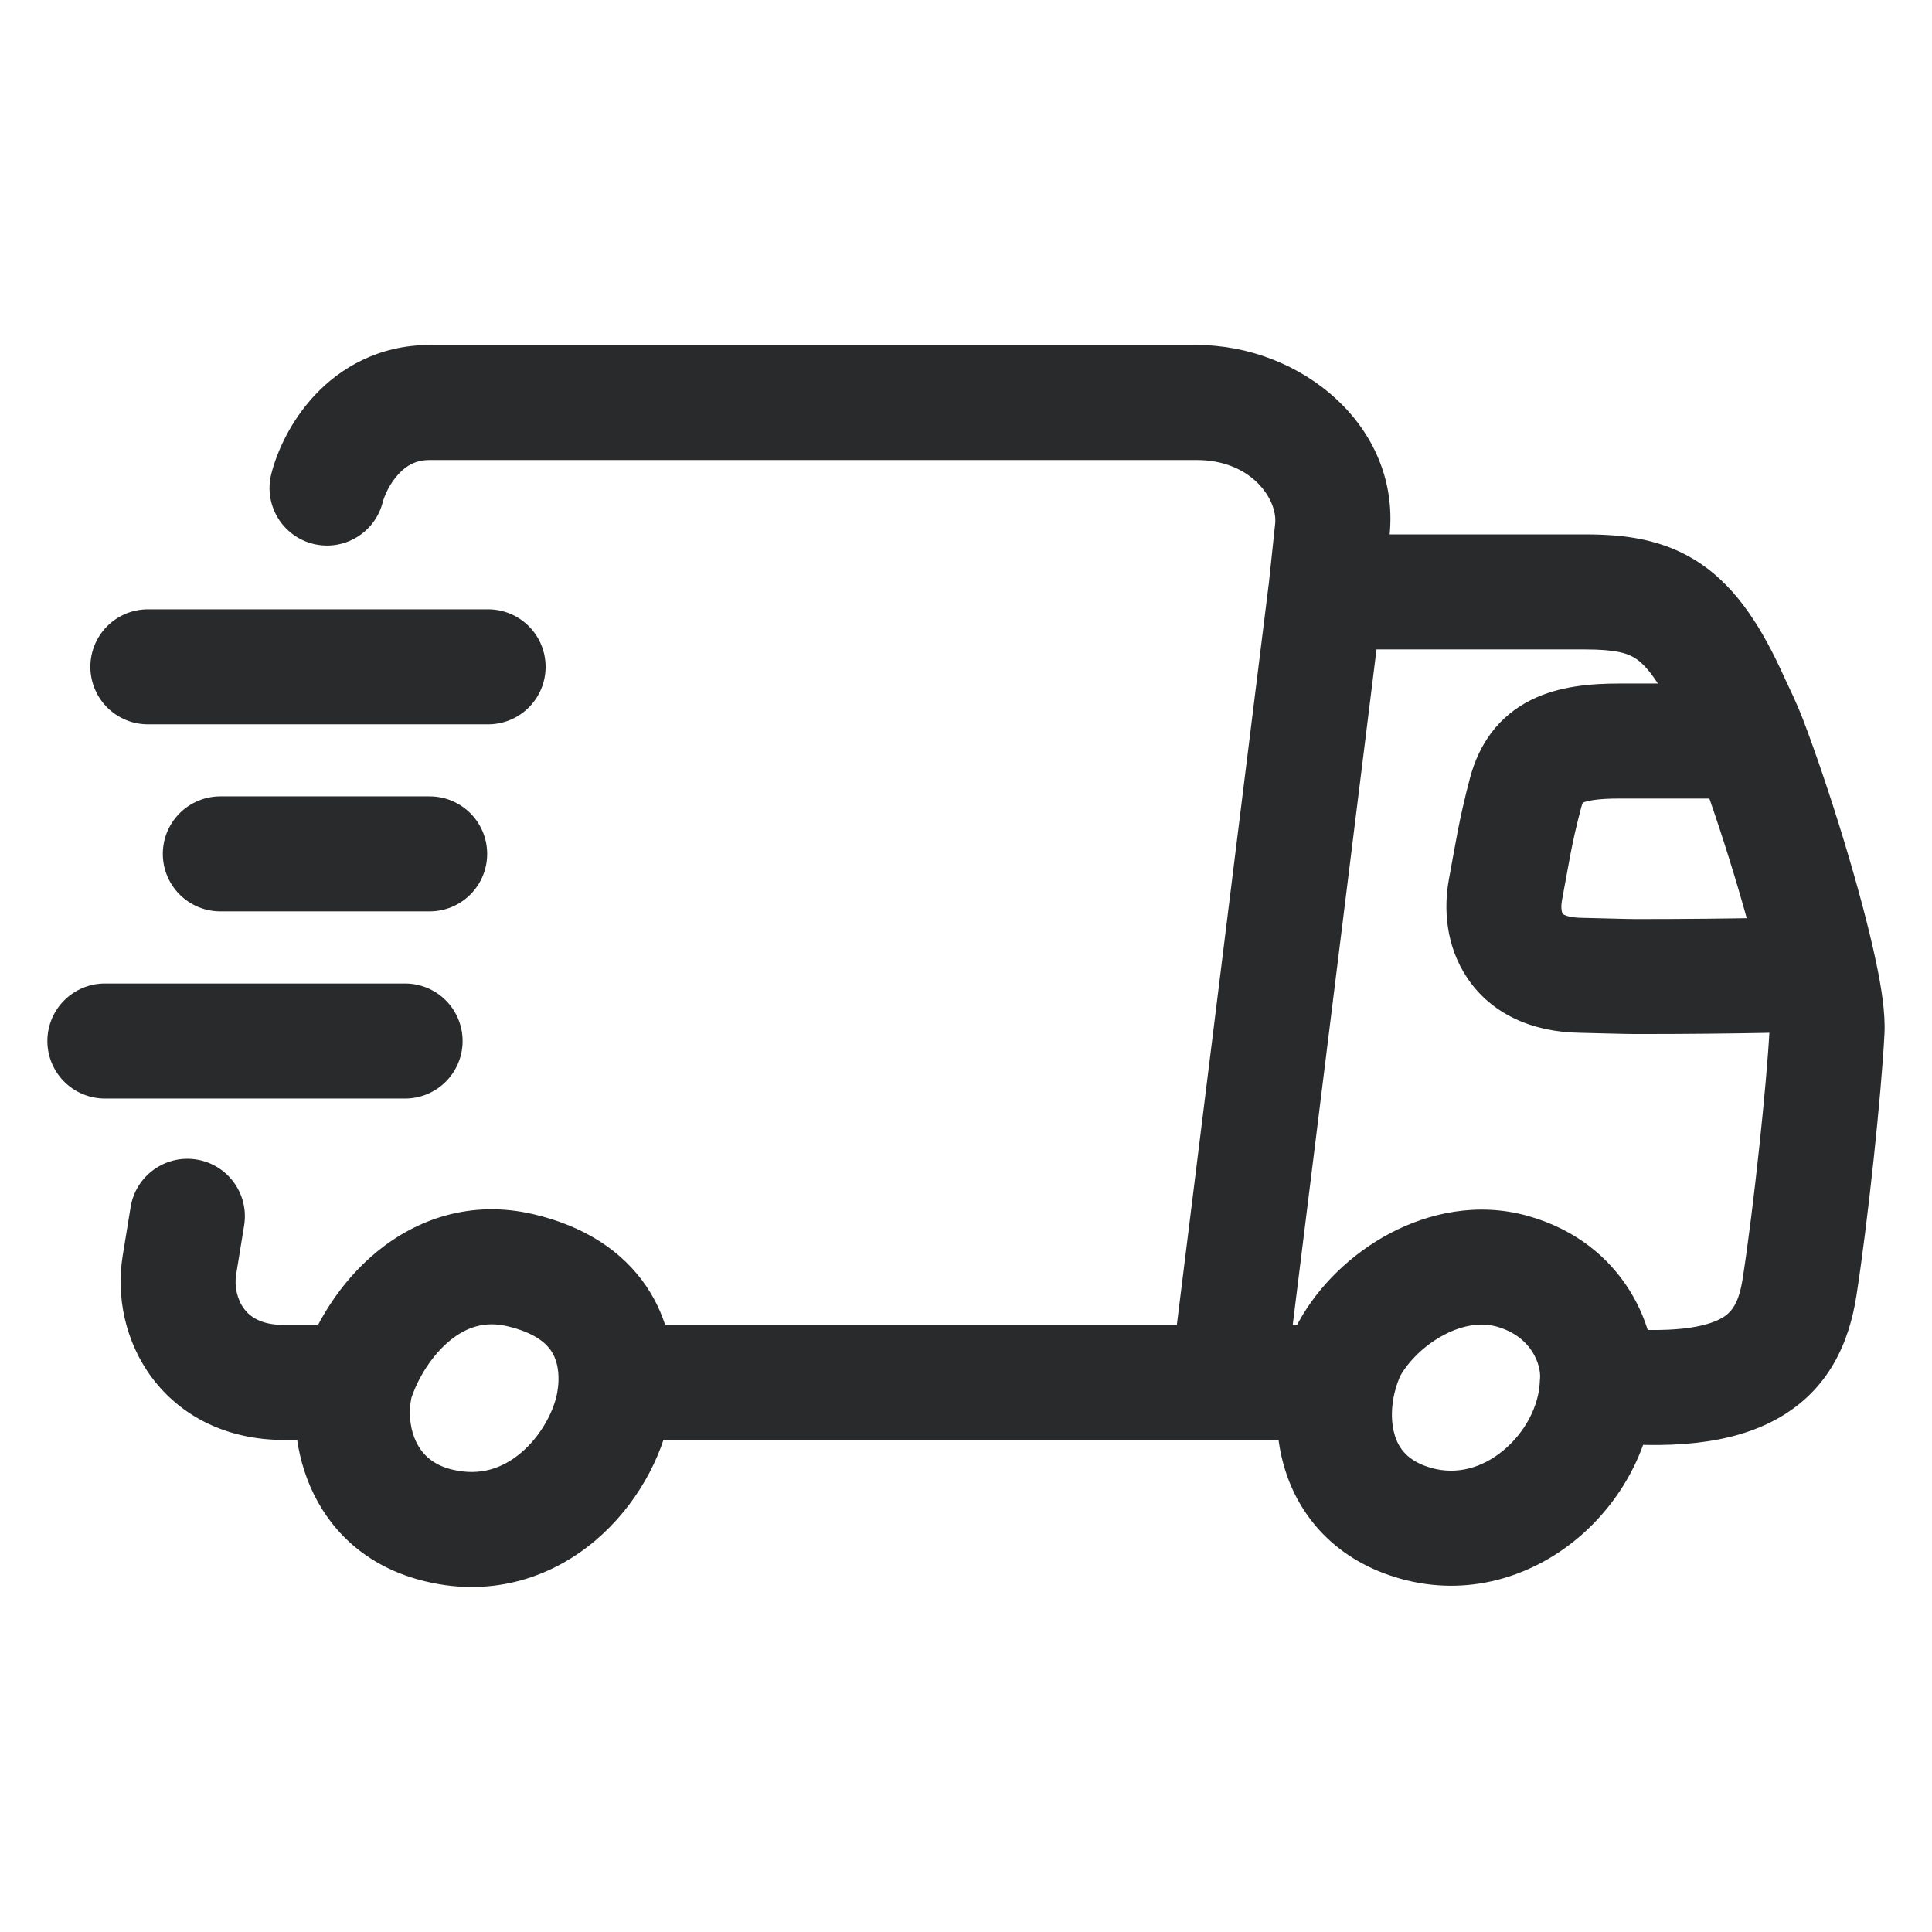 <svg width="28" height="28" viewBox="0 0 28 28" fill="none" xmlns="http://www.w3.org/2000/svg">
<path d="M22.971 8.579V7.745V8.579ZM25.106 10.172L25.866 9.83V9.83L25.106 10.172ZM26.479 14.943L25.647 14.9V14.9L26.479 14.943ZM23.149 20.061L22.319 19.982L22.317 20.003L22.316 20.025L23.149 20.061ZM21.92 18.425L21.694 19.227L21.92 18.425ZM19.556 19.552L18.826 19.15L18.814 19.172L18.803 19.194L19.556 19.552ZM20.522 22.077L20.298 22.88L20.522 22.077ZM25.358 10.739L26.137 10.444V10.444L25.358 10.739ZM21.818 12.896L20.999 12.742L21.818 12.896ZM26.376 14.121L27.191 13.95L26.376 14.121ZM22.912 14.135L22.899 14.968H22.899L22.912 14.135ZM3.538 17.761C3.612 17.307 3.304 16.879 2.85 16.805C2.396 16.731 1.967 17.039 1.893 17.494L2.716 17.628L3.538 17.761ZM2.6 18.34L1.777 18.206L1.777 18.207L2.6 18.34ZM4.117 20.035V19.202H4.117L4.117 20.035ZM7.54 18.408L7.73 17.597L7.54 18.408ZM8.896 20.332L9.716 20.481L9.716 20.481L8.896 20.332ZM6.371 22.111L6.561 21.3H6.561L6.371 22.111ZM3.932 6.869C3.819 7.315 4.089 7.768 4.535 7.881C4.981 7.994 5.435 7.723 5.547 7.277L4.739 7.073L3.932 6.869ZM19.31 7.664L20.139 7.751L20.14 7.744L19.31 7.664ZM19.213 8.579V9.412L22.971 9.412V8.579V7.745L19.213 7.745V8.579ZM22.971 8.579V9.412C23.428 9.412 23.599 9.47 23.717 9.552C23.856 9.649 24.059 9.875 24.346 10.514L25.106 10.172L25.866 9.83C25.544 9.113 25.187 8.543 24.666 8.182C24.123 7.806 23.53 7.745 22.971 7.745V8.579ZM26.479 14.943L25.647 14.9C25.606 15.706 25.414 17.516 25.257 18.526L26.081 18.654L26.904 18.782C27.069 17.724 27.267 15.857 27.311 14.985L26.479 14.943ZM26.081 18.654L25.257 18.526C25.2 18.897 25.092 19.024 24.949 19.105C24.736 19.225 24.26 19.341 23.237 19.232L23.149 20.061L23.06 20.889C24.182 21.009 25.091 20.938 25.768 20.556C26.514 20.136 26.801 19.445 26.904 18.782L26.081 18.654ZM23.149 20.061L23.978 20.14C24.062 19.261 23.538 18.016 22.146 17.623L21.92 18.425L21.694 19.227C22.207 19.372 22.337 19.793 22.319 19.982L23.149 20.061ZM21.92 18.425L22.146 17.623C21.416 17.417 20.705 17.578 20.143 17.875C19.586 18.17 19.112 18.632 18.826 19.15L19.556 19.552L20.285 19.955C20.407 19.735 20.638 19.499 20.924 19.348C21.204 19.199 21.472 19.165 21.694 19.227L21.92 18.425ZM19.556 19.552L18.803 19.194C18.523 19.782 18.407 20.533 18.605 21.235C18.815 21.983 19.373 22.622 20.298 22.88L20.522 22.077L20.746 21.275C20.401 21.178 20.267 20.991 20.209 20.783C20.137 20.529 20.173 20.195 20.308 19.91L19.556 19.552ZM20.522 22.077L20.298 22.88C21.274 23.153 22.194 22.848 22.849 22.306C23.494 21.773 23.945 20.963 23.981 20.096L23.149 20.061L22.316 20.025C22.302 20.37 22.109 20.755 21.787 21.021C21.477 21.278 21.109 21.376 20.746 21.275L20.522 22.077ZM25.106 10.172L24.346 10.514C24.444 10.73 24.497 10.82 24.579 11.036L25.358 10.739L26.137 10.444C26.033 10.17 25.915 9.938 25.866 9.83L25.106 10.172ZM25.358 10.739V9.906H23.479V10.739V11.573H25.358V10.739ZM23.479 10.739V9.906C23.065 9.906 22.597 9.941 22.19 10.144C21.718 10.379 21.436 10.781 21.305 11.272L22.111 11.486L22.917 11.699C22.934 11.633 22.949 11.617 22.944 11.624C22.936 11.634 22.927 11.639 22.934 11.635C22.947 11.629 22.99 11.611 23.085 11.596C23.181 11.581 23.308 11.573 23.479 11.573V10.739ZM22.111 11.486L21.305 11.272C21.138 11.906 21.095 12.231 20.999 12.742L21.818 12.896L22.637 13.05C22.744 12.483 22.77 12.255 22.917 11.699L22.111 11.486ZM25.358 10.739L24.579 11.036C24.925 11.945 25.368 13.377 25.56 14.291L26.376 14.121L27.191 13.95C26.977 12.929 26.505 11.412 26.137 10.444L25.358 10.739ZM26.376 14.121L25.56 14.291C25.632 14.635 25.65 14.831 25.647 14.9L26.479 14.943L27.311 14.985C27.327 14.682 27.265 14.301 27.191 13.95L26.376 14.121ZM23.704 14.153V14.986C24.503 14.986 25.1 14.978 25.536 14.97C25.985 14.961 26.233 14.954 26.376 14.954V14.121V13.287C26.213 13.287 25.919 13.296 25.505 13.304C25.078 13.312 24.491 13.32 23.704 13.32V14.153ZM21.818 12.896L20.999 12.742C20.922 13.156 20.947 13.705 21.269 14.18C21.617 14.694 22.201 14.958 22.899 14.968L22.912 14.135L22.924 13.302C22.773 13.3 22.699 13.273 22.671 13.259C22.657 13.252 22.651 13.248 22.65 13.247C22.649 13.246 22.649 13.245 22.648 13.245C22.644 13.239 22.614 13.175 22.637 13.05L21.818 12.896ZM22.912 14.135L22.899 14.968C23.012 14.97 23.551 14.986 23.704 14.986V14.153V13.32C23.547 13.32 23.125 13.305 22.924 13.302L22.912 14.135ZM2.716 17.628L1.893 17.494L1.777 18.206L2.6 18.34L3.422 18.474L3.538 17.761L2.716 17.628ZM2.6 18.34L1.777 18.207C1.684 18.783 1.809 19.439 2.202 19.966C2.615 20.519 3.278 20.869 4.117 20.869L4.117 20.035L4.117 19.202C3.773 19.202 3.618 19.076 3.538 18.969C3.437 18.835 3.395 18.643 3.422 18.474L2.6 18.34ZM4.117 20.035V20.869H5.159V20.035V19.202H4.117V20.035ZM5.159 20.035L5.953 20.287C6.052 19.977 6.258 19.644 6.521 19.428C6.764 19.23 7.031 19.145 7.35 19.22L7.54 18.408L7.73 17.597C6.821 17.384 6.036 17.672 5.466 18.138C4.916 18.588 4.546 19.212 4.365 19.783L5.159 20.035ZM8.896 20.332L8.076 20.182C8.027 20.453 7.842 20.808 7.552 21.054C7.285 21.28 6.96 21.394 6.561 21.3L6.371 22.111L6.18 22.922C7.17 23.155 8.023 22.839 8.63 22.325C9.213 21.83 9.597 21.132 9.716 20.481L8.896 20.332ZM6.371 22.111L6.561 21.3C6.279 21.234 6.126 21.084 6.038 20.91C5.94 20.715 5.914 20.462 5.969 20.229L5.159 20.035L4.349 19.841C4.079 20.967 4.545 22.538 6.18 22.922L6.371 22.111ZM7.54 18.408L7.35 19.22C7.76 19.316 7.917 19.474 7.985 19.573C8.063 19.688 8.099 19.839 8.094 20.012L8.927 20.035L9.76 20.058C9.771 19.648 9.693 19.121 9.363 18.636C9.022 18.136 8.477 17.772 7.73 17.597L7.54 18.408ZM8.927 20.035L8.094 20.012C8.092 20.073 8.085 20.131 8.076 20.182L8.896 20.332L9.716 20.481C9.739 20.353 9.756 20.21 9.76 20.058L8.927 20.035ZM6.227 5.833V6.667H17.344V5.833V5H6.227V5.833ZM17.344 5.833V6.667C18.14 6.667 18.514 7.24 18.481 7.583L19.31 7.664L20.14 7.744C20.293 6.172 18.854 5 17.344 5V5.833ZM8.927 20.035V20.869H17.791V20.035V19.202H8.927V20.035ZM17.791 20.035V20.869H19.48V20.035V19.202H17.791V20.035ZM19.213 8.579L18.386 8.476L16.965 19.933L17.791 20.035L18.619 20.138L20.04 8.681L19.213 8.579ZM19.31 7.664L18.482 7.576L18.385 8.491L19.213 8.579L20.042 8.666L20.139 7.751L19.31 7.664ZM4.739 7.073L5.547 7.277C5.57 7.187 5.647 7.008 5.779 6.867C5.895 6.743 6.031 6.667 6.227 6.667V5.833V5C5.484 5 4.928 5.336 4.561 5.729C4.211 6.104 4.013 6.546 3.932 6.869L4.739 7.073Z" fill="#292A2B"/>
<path d="M2.143 9.664H7.074M3.193 12.375H6.227M1.52 15.087H5.871" stroke="#292A2B" stroke-width="1.667" stroke-linecap="round"/>
</svg>

